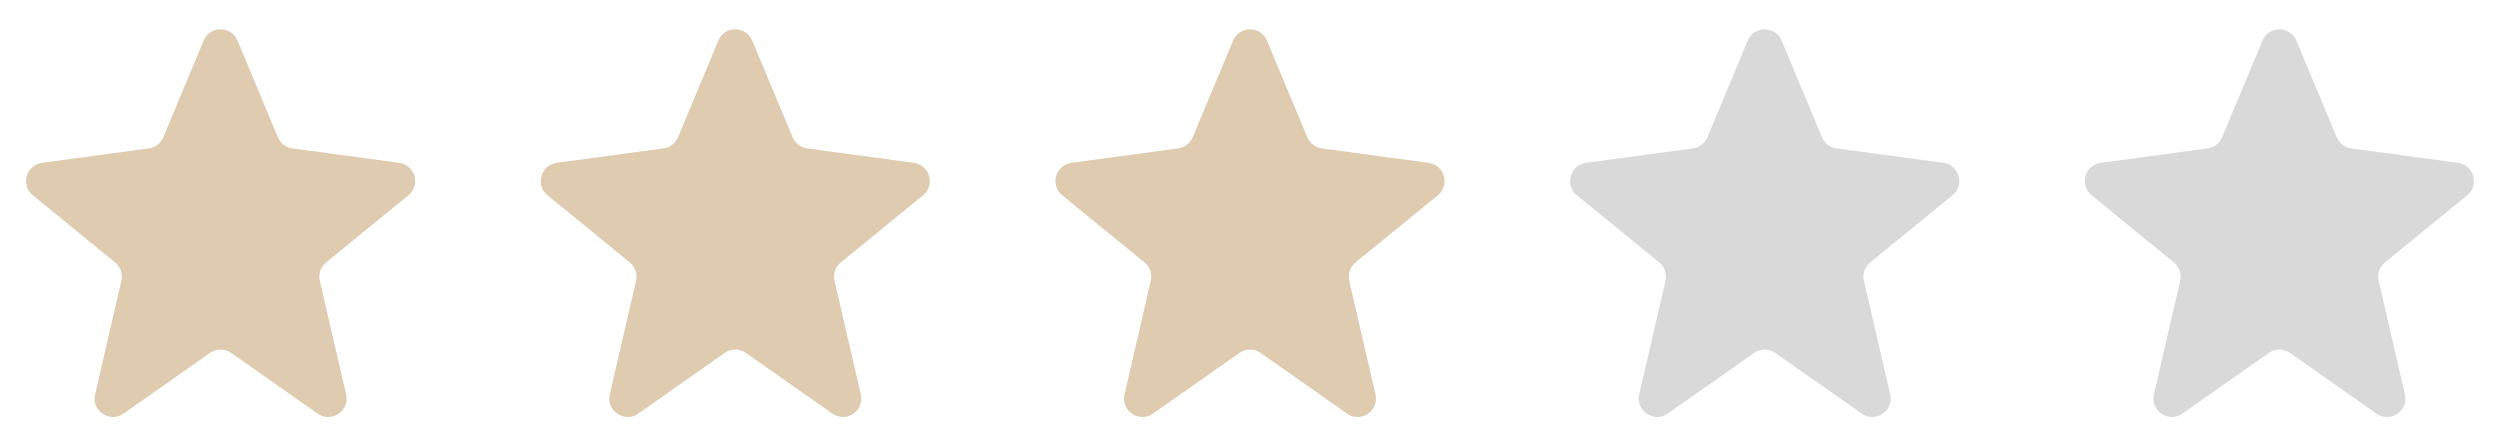 <svg width="136" height="24" viewBox="0 0 136 24" fill="none" xmlns="http://www.w3.org/2000/svg">
<path d="M11.077 2.211C11.419 1.391 12.581 1.391 12.923 2.211L15.117 7.466C15.253 7.793 15.553 8.024 15.905 8.072L21.717 8.858C22.584 8.975 22.893 10.071 22.215 10.624L17.74 14.276C17.444 14.517 17.312 14.905 17.398 15.276L18.828 21.456C19.034 22.349 18.03 23.027 17.279 22.5L12.575 19.198C12.23 18.956 11.77 18.956 11.425 19.198L6.721 22.5C5.97 23.027 4.966 22.349 5.172 21.456L6.602 15.276C6.688 14.905 6.556 14.517 6.26 14.276L1.785 10.624C1.107 10.071 1.416 8.975 2.283 8.858L8.095 8.072C8.446 8.024 8.747 7.793 8.883 7.466L11.077 2.211Z" fill="#DECBB0"/>
<path d="M39.077 2.211C39.419 1.391 40.581 1.391 40.923 2.211L43.117 7.466C43.253 7.793 43.553 8.024 43.905 8.072L49.717 8.858C50.584 8.975 50.893 10.071 50.215 10.624L45.74 14.276C45.444 14.517 45.312 14.905 45.398 15.276L46.828 21.456C47.034 22.349 46.03 23.027 45.279 22.5L40.575 19.198C40.23 18.956 39.77 18.956 39.425 19.198L34.721 22.5C33.97 23.027 32.965 22.349 33.172 21.456L34.602 15.276C34.688 14.905 34.556 14.517 34.26 14.276L29.785 10.624C29.107 10.071 29.416 8.975 30.283 8.858L36.095 8.072C36.447 8.024 36.747 7.793 36.883 7.466L39.077 2.211Z" fill="#DECBB0"/>
<path d="M67.077 2.211C67.419 1.391 68.581 1.391 68.923 2.211L71.117 7.466C71.253 7.793 71.553 8.024 71.905 8.072L77.717 8.858C78.584 8.975 78.893 10.071 78.215 10.624L73.74 14.276C73.444 14.517 73.312 14.905 73.398 15.276L74.828 21.456C75.034 22.349 74.03 23.027 73.279 22.5L68.575 19.198C68.23 18.956 67.77 18.956 67.425 19.198L62.721 22.5C61.97 23.027 60.965 22.349 61.172 21.456L62.602 15.276C62.688 14.905 62.556 14.517 62.26 14.276L57.785 10.624C57.107 10.071 57.416 8.975 58.283 8.858L64.095 8.072C64.447 8.024 64.747 7.793 64.883 7.466L67.077 2.211Z" fill="#DECBB0"/>
<path d="M95.077 2.211C95.419 1.391 96.581 1.391 96.923 2.211L99.117 7.466C99.253 7.793 99.553 8.024 99.905 8.072L105.717 8.858C106.584 8.975 106.893 10.071 106.215 10.624L101.74 14.276C101.444 14.517 101.312 14.905 101.398 15.276L102.828 21.456C103.034 22.349 102.03 23.027 101.279 22.5L96.575 19.198C96.23 18.956 95.77 18.956 95.425 19.198L90.721 22.5C89.97 23.027 88.966 22.349 89.172 21.456L90.602 15.276C90.688 14.905 90.555 14.517 90.26 14.276L85.785 10.624C85.107 10.071 85.416 8.975 86.283 8.858L92.095 8.072C92.447 8.024 92.747 7.793 92.883 7.466L95.077 2.211Z" fill="#D9D9D9"/>
<path d="M123.077 2.211C123.419 1.391 124.581 1.391 124.923 2.211L127.117 7.466C127.253 7.793 127.554 8.024 127.905 8.072L133.717 8.858C134.584 8.975 134.893 10.071 134.215 10.624L129.74 14.276C129.444 14.517 129.312 14.905 129.398 15.276L130.828 21.456C131.034 22.349 130.03 23.027 129.279 22.5L124.574 19.198C124.23 18.956 123.77 18.956 123.426 19.198L118.721 22.5C117.97 23.027 116.966 22.349 117.172 21.456L118.602 15.276C118.688 14.905 118.556 14.517 118.26 14.276L113.785 10.624C113.107 10.071 113.416 8.975 114.283 8.858L120.095 8.072C120.446 8.024 120.747 7.793 120.883 7.466L123.077 2.211Z" fill="#D9D9D9"/>
</svg>
